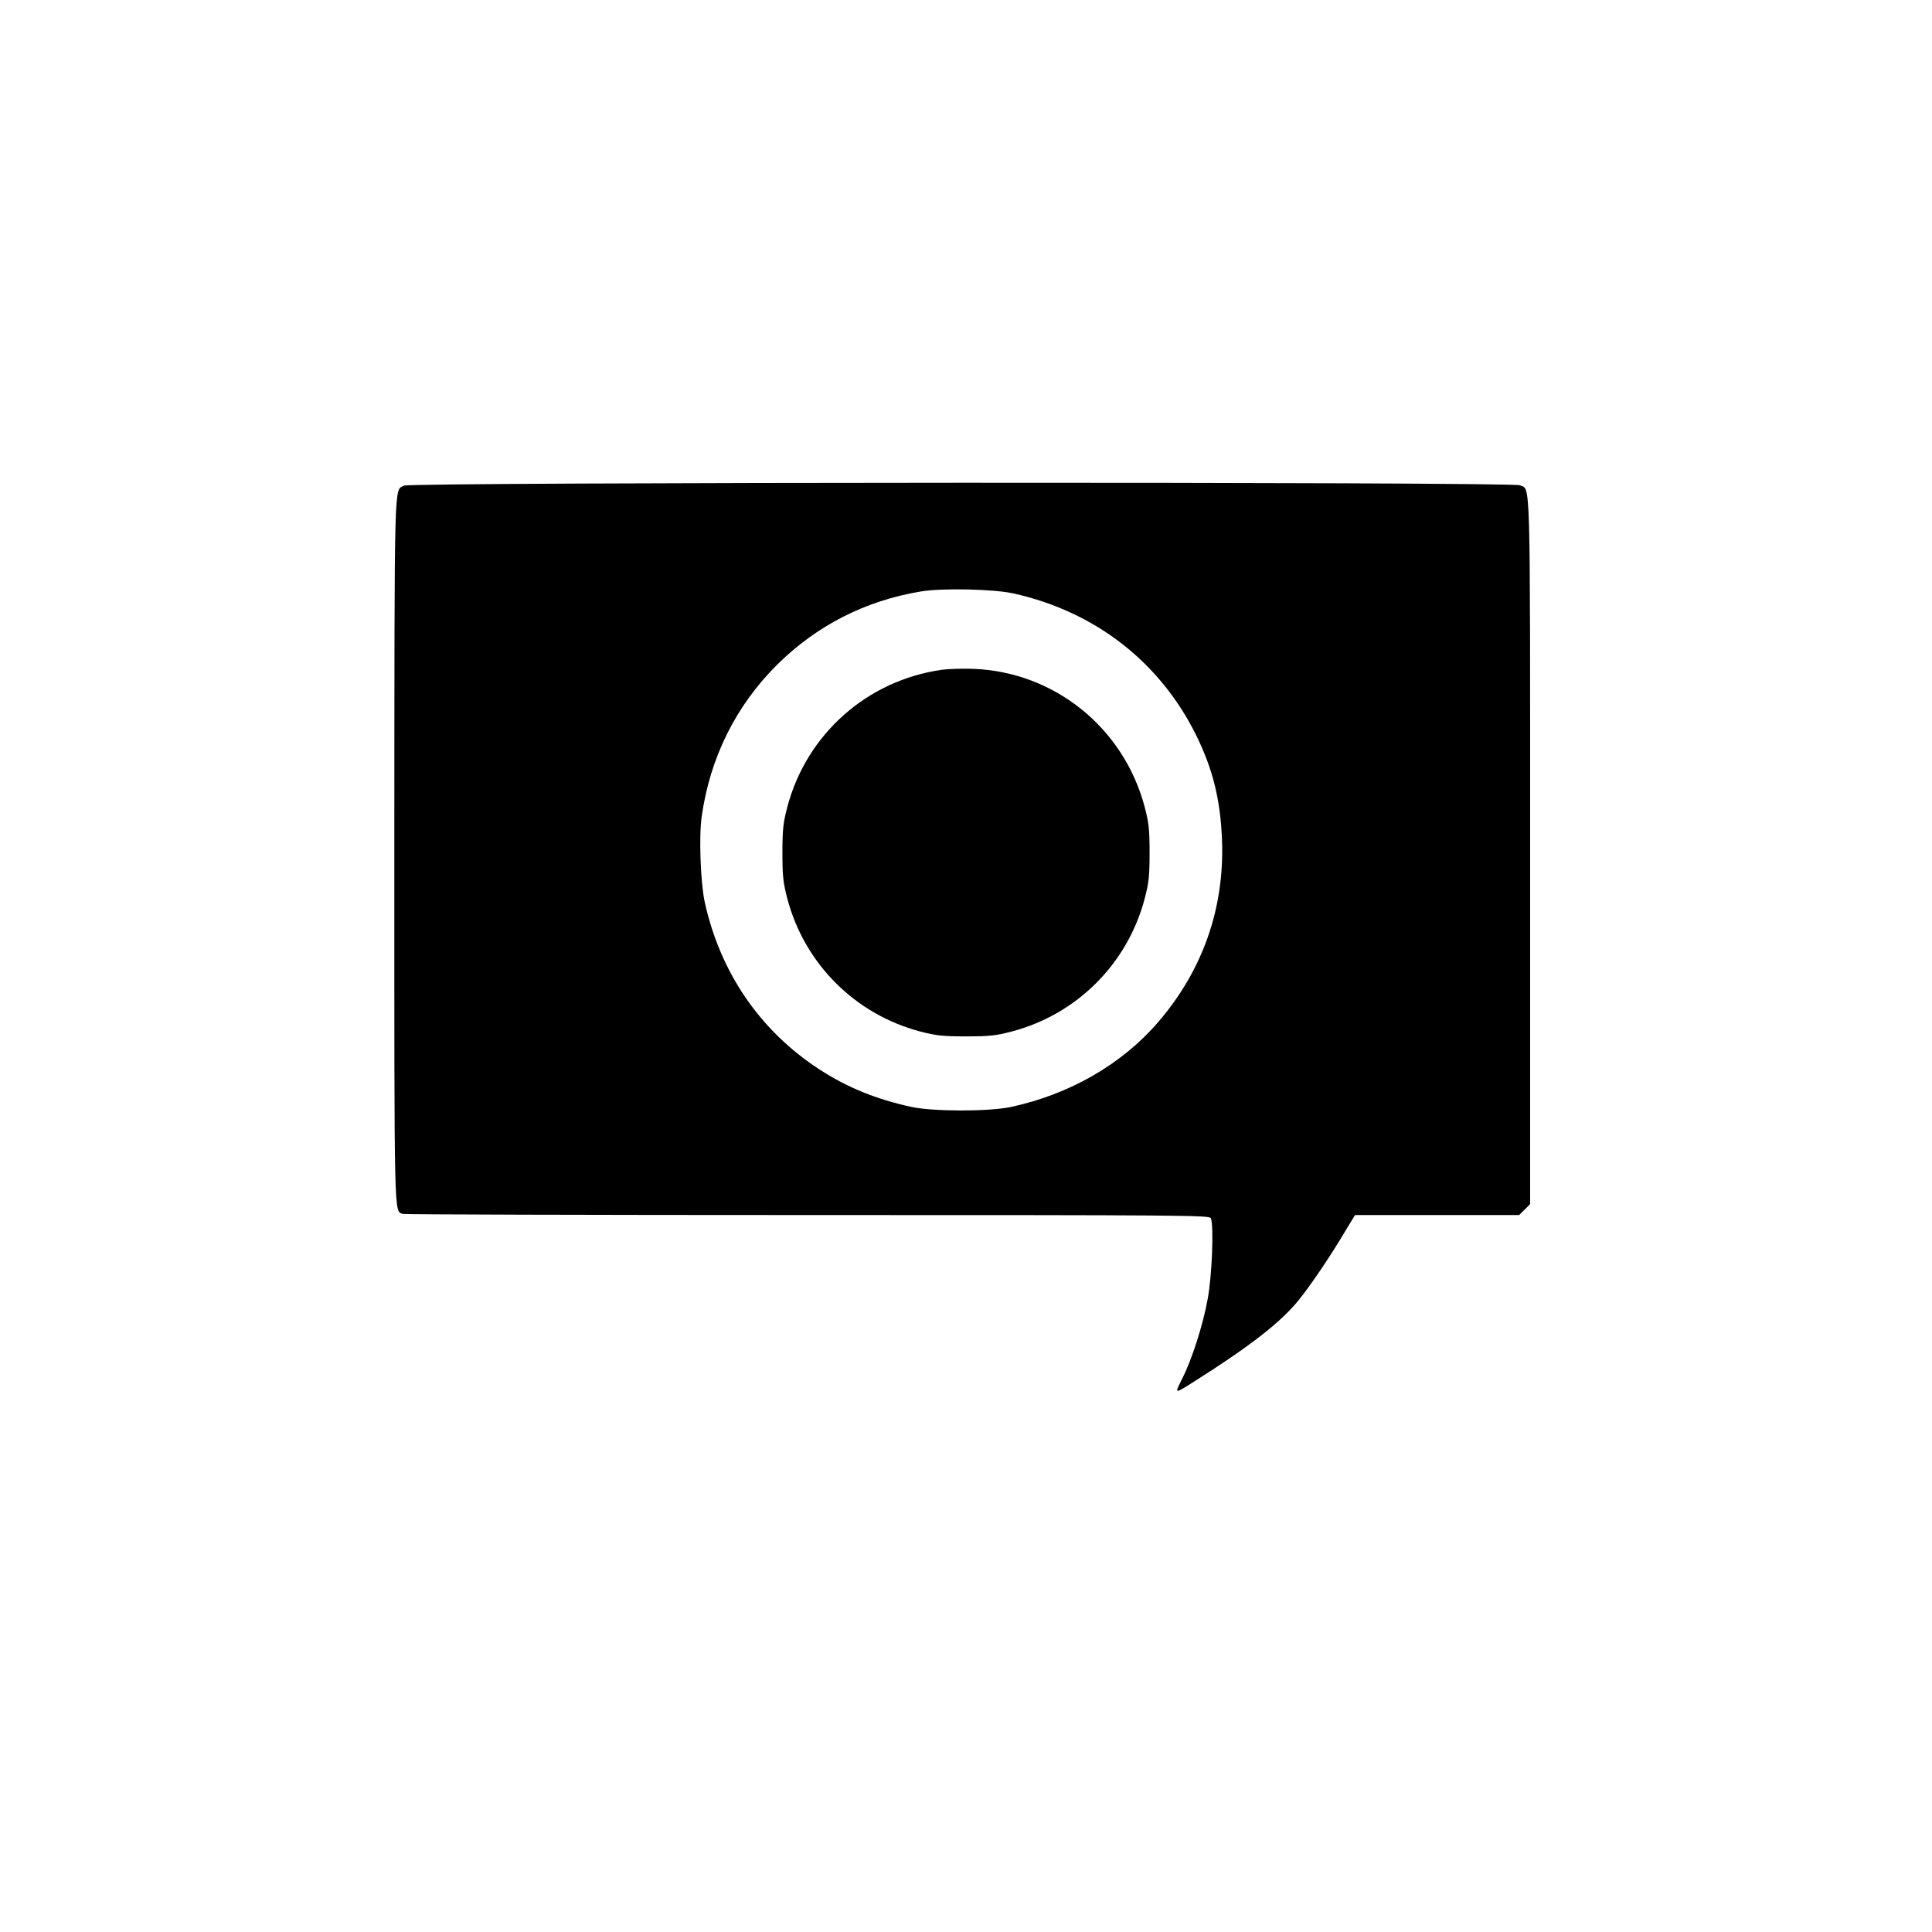 <?xml version="1.0" standalone="no"?>
<!DOCTYPE svg PUBLIC "-//W3C//DTD SVG 20010904//EN"
 "http://www.w3.org/TR/2001/REC-SVG-20010904/DTD/svg10.dtd">
<svg version="1.0" xmlns="http://www.w3.org/2000/svg"
 width="1024pt" height="1024pt" viewBox="0 0 1024 1024"
 preserveAspectRatio="xMidYMid meet">
<g transform="translate(0,1024) scale(0.1,-0.1)"
fill="#000000" stroke="none">
<path d="M2141 7666 c-53 -29 -50 79 -51 -1929 0 -1994 -2 -1913 45 -1931 9
-3 975 -6 2146 -6 2019 0 2130 -1 2137 -17 16 -40 6 -307 -17 -428 -25 -139
-84 -322 -136 -424 -40 -81 -43 -81 65 -13 296 187 460 315 554 432 62 76 170
236 245 363 l53 87 435 0 435 0 29 29 29 29 0 1872 c0 2035 3 1912 -55 1938
-40 19 -5880 17 -5914 -2z m3229 -571 c434 -96 778 -363 971 -754 88 -180 128
-341 136 -556 13 -359 -102 -688 -339 -963 -191 -222 -468 -382 -779 -449
-118 -25 -410 -25 -528 0 -188 41 -340 103 -488 199 -315 205 -526 514 -608
888 -22 102 -31 346 -16 451 44 313 181 588 399 805 211 209 468 340 762 389
111 19 385 13 490 -10z"/>
<path d="M4992 6690 c-396 -56 -717 -341 -819 -727 -22 -84 -26 -119 -26 -243
0 -124 4 -159 26 -243 91 -345 359 -613 704 -704 84 -22 119 -26 243 -26 124
0 159 4 243 26 345 91 613 359 704 704 22 84 26 119 26 243 0 124 -4 159 -26
243 -111 419 -477 715 -907 732 -58 2 -133 0 -168 -5z"/>
</g>
</svg>
